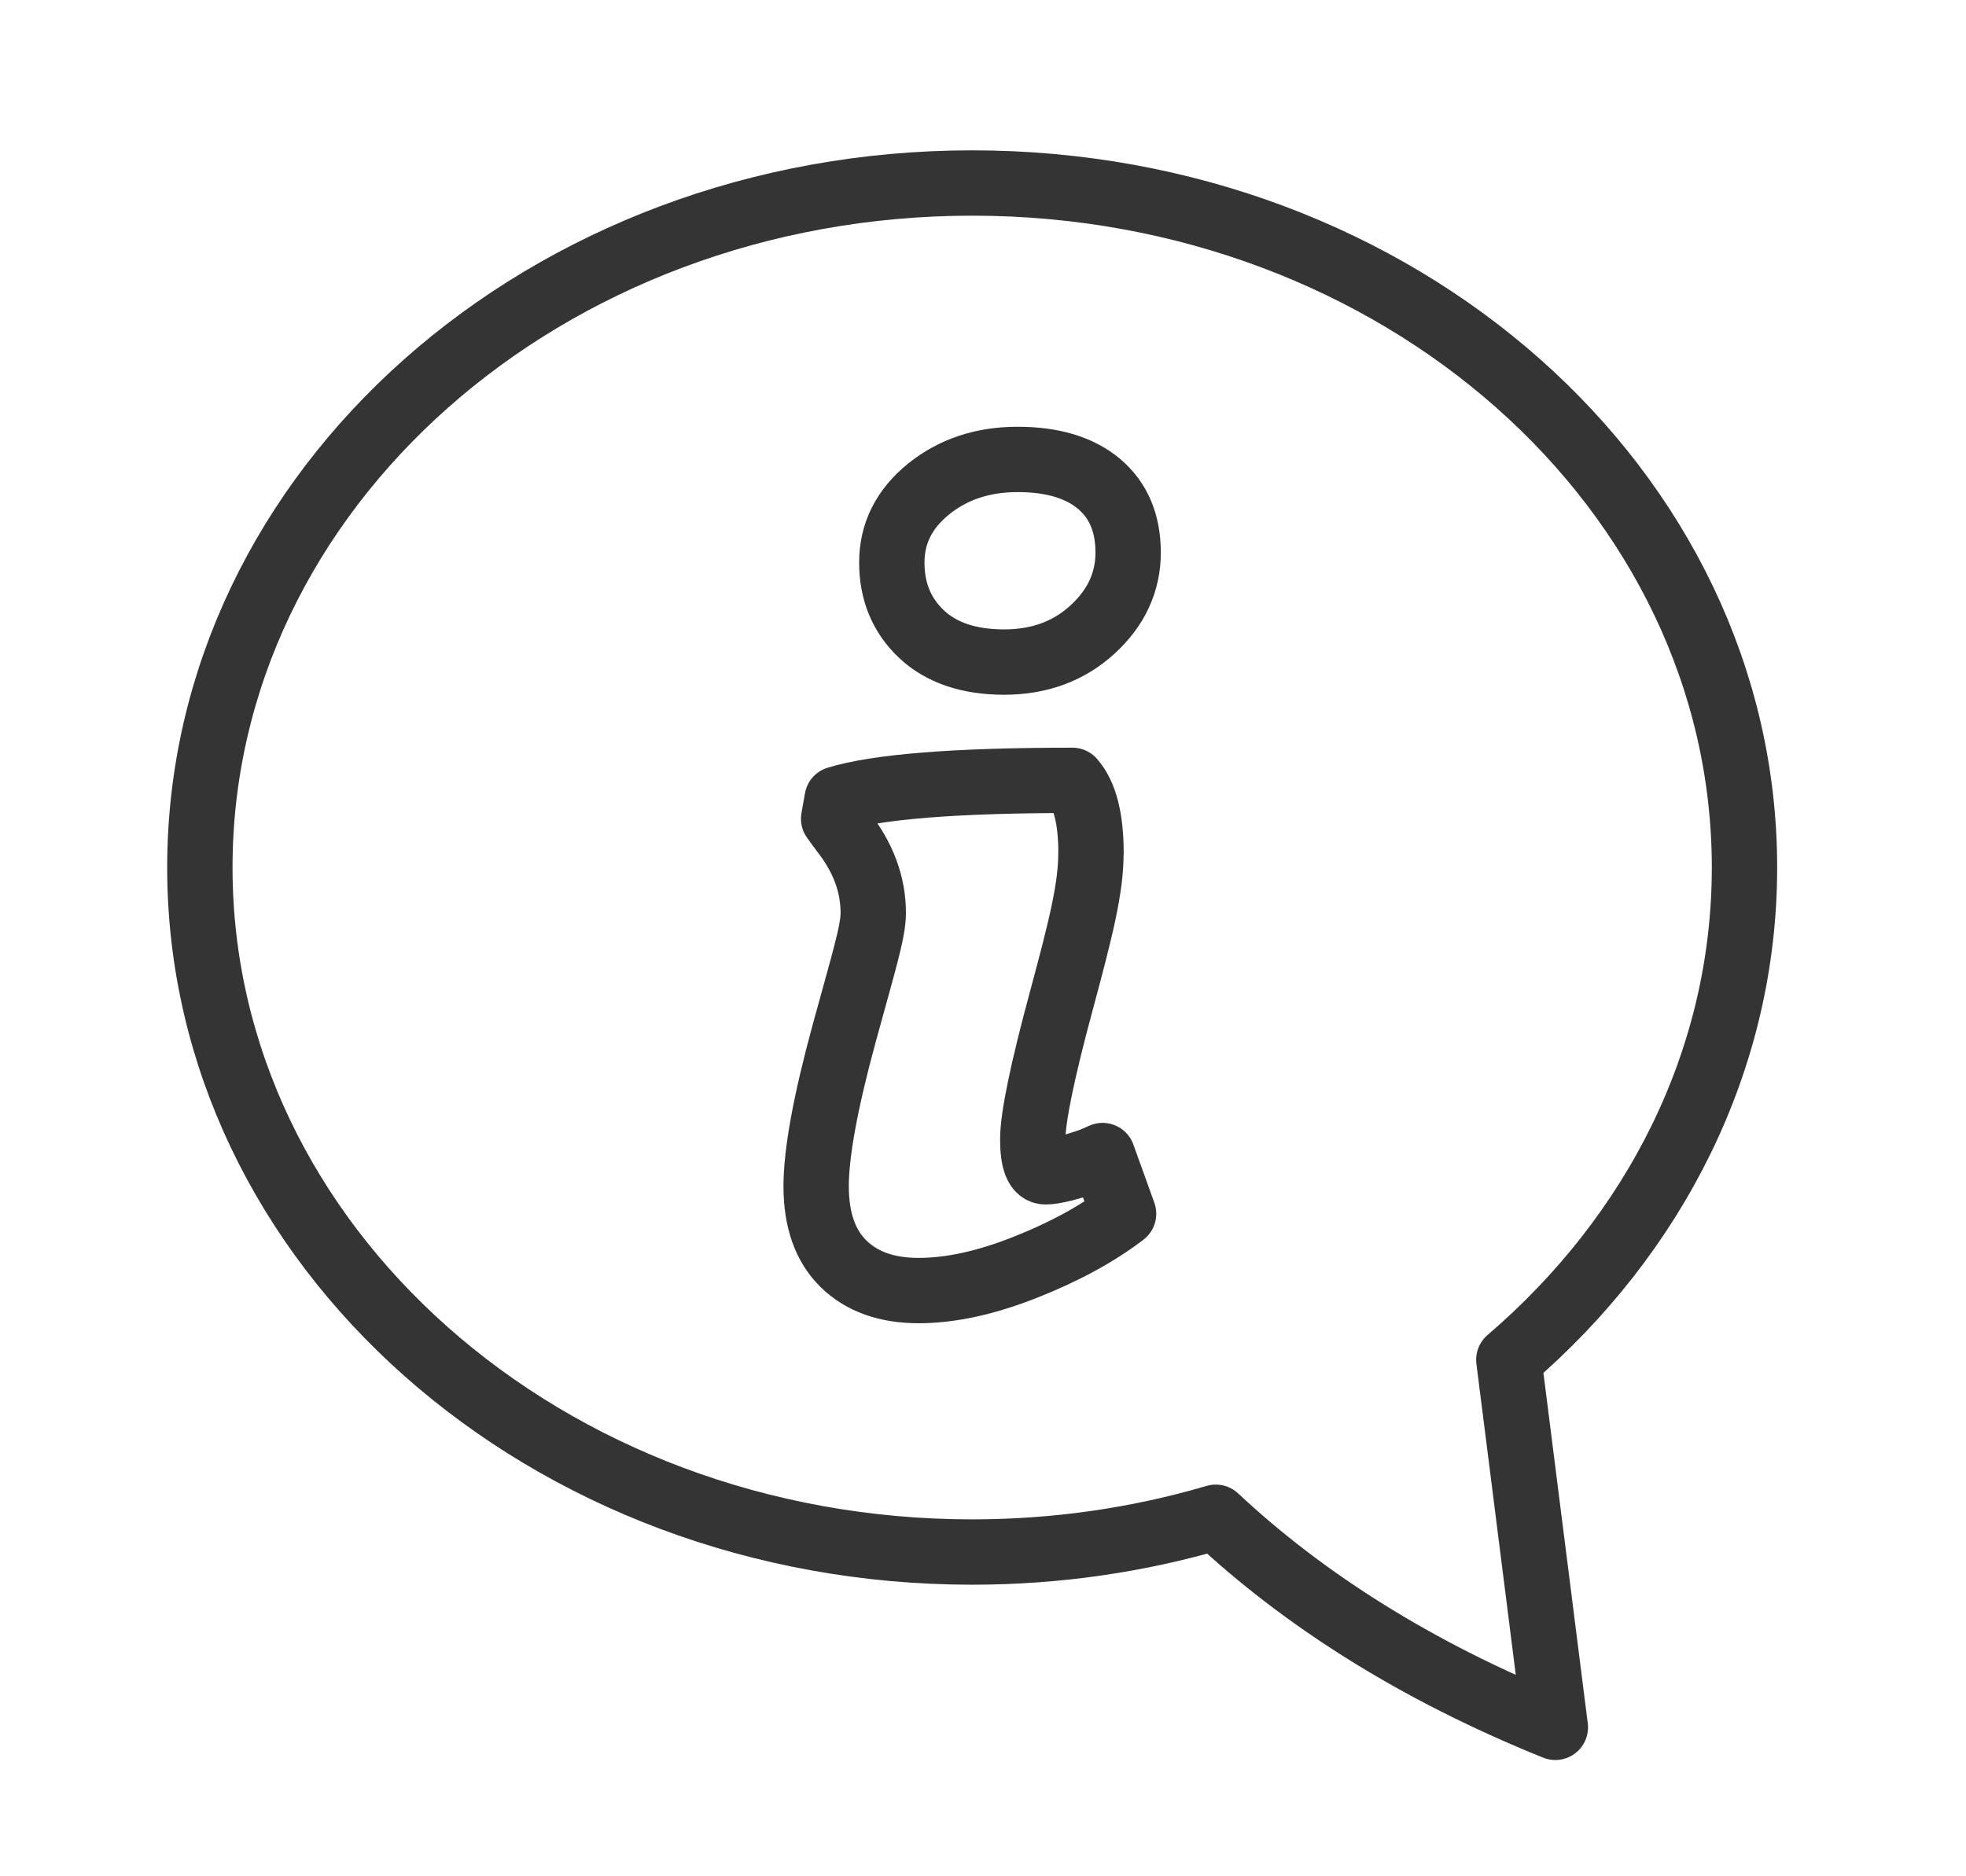 <?xml version="1.0" encoding="UTF-8"?>
<svg id="Ebene_1" xmlns="http://www.w3.org/2000/svg" version="1.1" viewBox="0 0 293.33 280">
  <!-- Generator: Adobe Illustrator 29.8.1, SVG Export Plug-In . SVG Version: 2.1.1 Build 2)  -->
  <defs>
    <style>
      .st0 {
        fill: none;
        stroke: #343434;
        stroke-linecap: round;
        stroke-linejoin: round;
        stroke-width: 9.75px;
      }
    </style>
  </defs>
  <path class="st0" d="M145.05,27.31c-63.64,0-115.23,45.74-115.23,102.15s51.59,102.15,115.23,102.15c12.7,0,24.92-1.83,36.35-5.19,12.94,12.11,29.67,22.89,50.66,31.35l-6.94-54.85c21.68-18.57,35.16-44.62,35.16-73.46,0-56.42-51.59-102.15-115.23-102.15h0Z"/>
  <path class="st0" d="M162.77,127.31c0,5.15-1.45,11.04-4.34,21.75-2.9,10.71-4.34,17.69-4.34,20.94s.64,4.87,1.91,4.87,3.59-.58,6.95-1.74l1.56-.69,3.13,8.69c-3.94,3.01-8.83,5.68-14.68,7.99-5.85,2.32-11.15,3.47-15.9,3.47s-8.49-1.33-11.21-4c-2.72-2.67-4.08-6.52-4.08-11.56s1.42-12.74,4.26-23.11c2.84-10.37,4.26-14.89,4.26-17.67,0-4.29-1.51-8.34-4.52-12.16l-1.39-1.91.52-2.95c6.02-1.85,17.72-2.78,35.1-2.78,1.85,2.09,2.78,5.71,2.78,10.86h0Z"/>
  <path class="st0" d="M149.83,98.8c-5.27,0-9.38-1.39-12.34-4.17-2.95-2.78-4.43-6.34-4.43-10.69s1.83-7.99,5.47-10.95c3.65-2.95,8.08-4.43,13.29-4.43s9.27,1.22,12.16,3.65c2.89,2.43,4.34,5.85,4.34,10.25s-1.77,8.23-5.3,11.47c-3.53,3.24-7.93,4.87-13.2,4.87h0Z"/>
</svg>